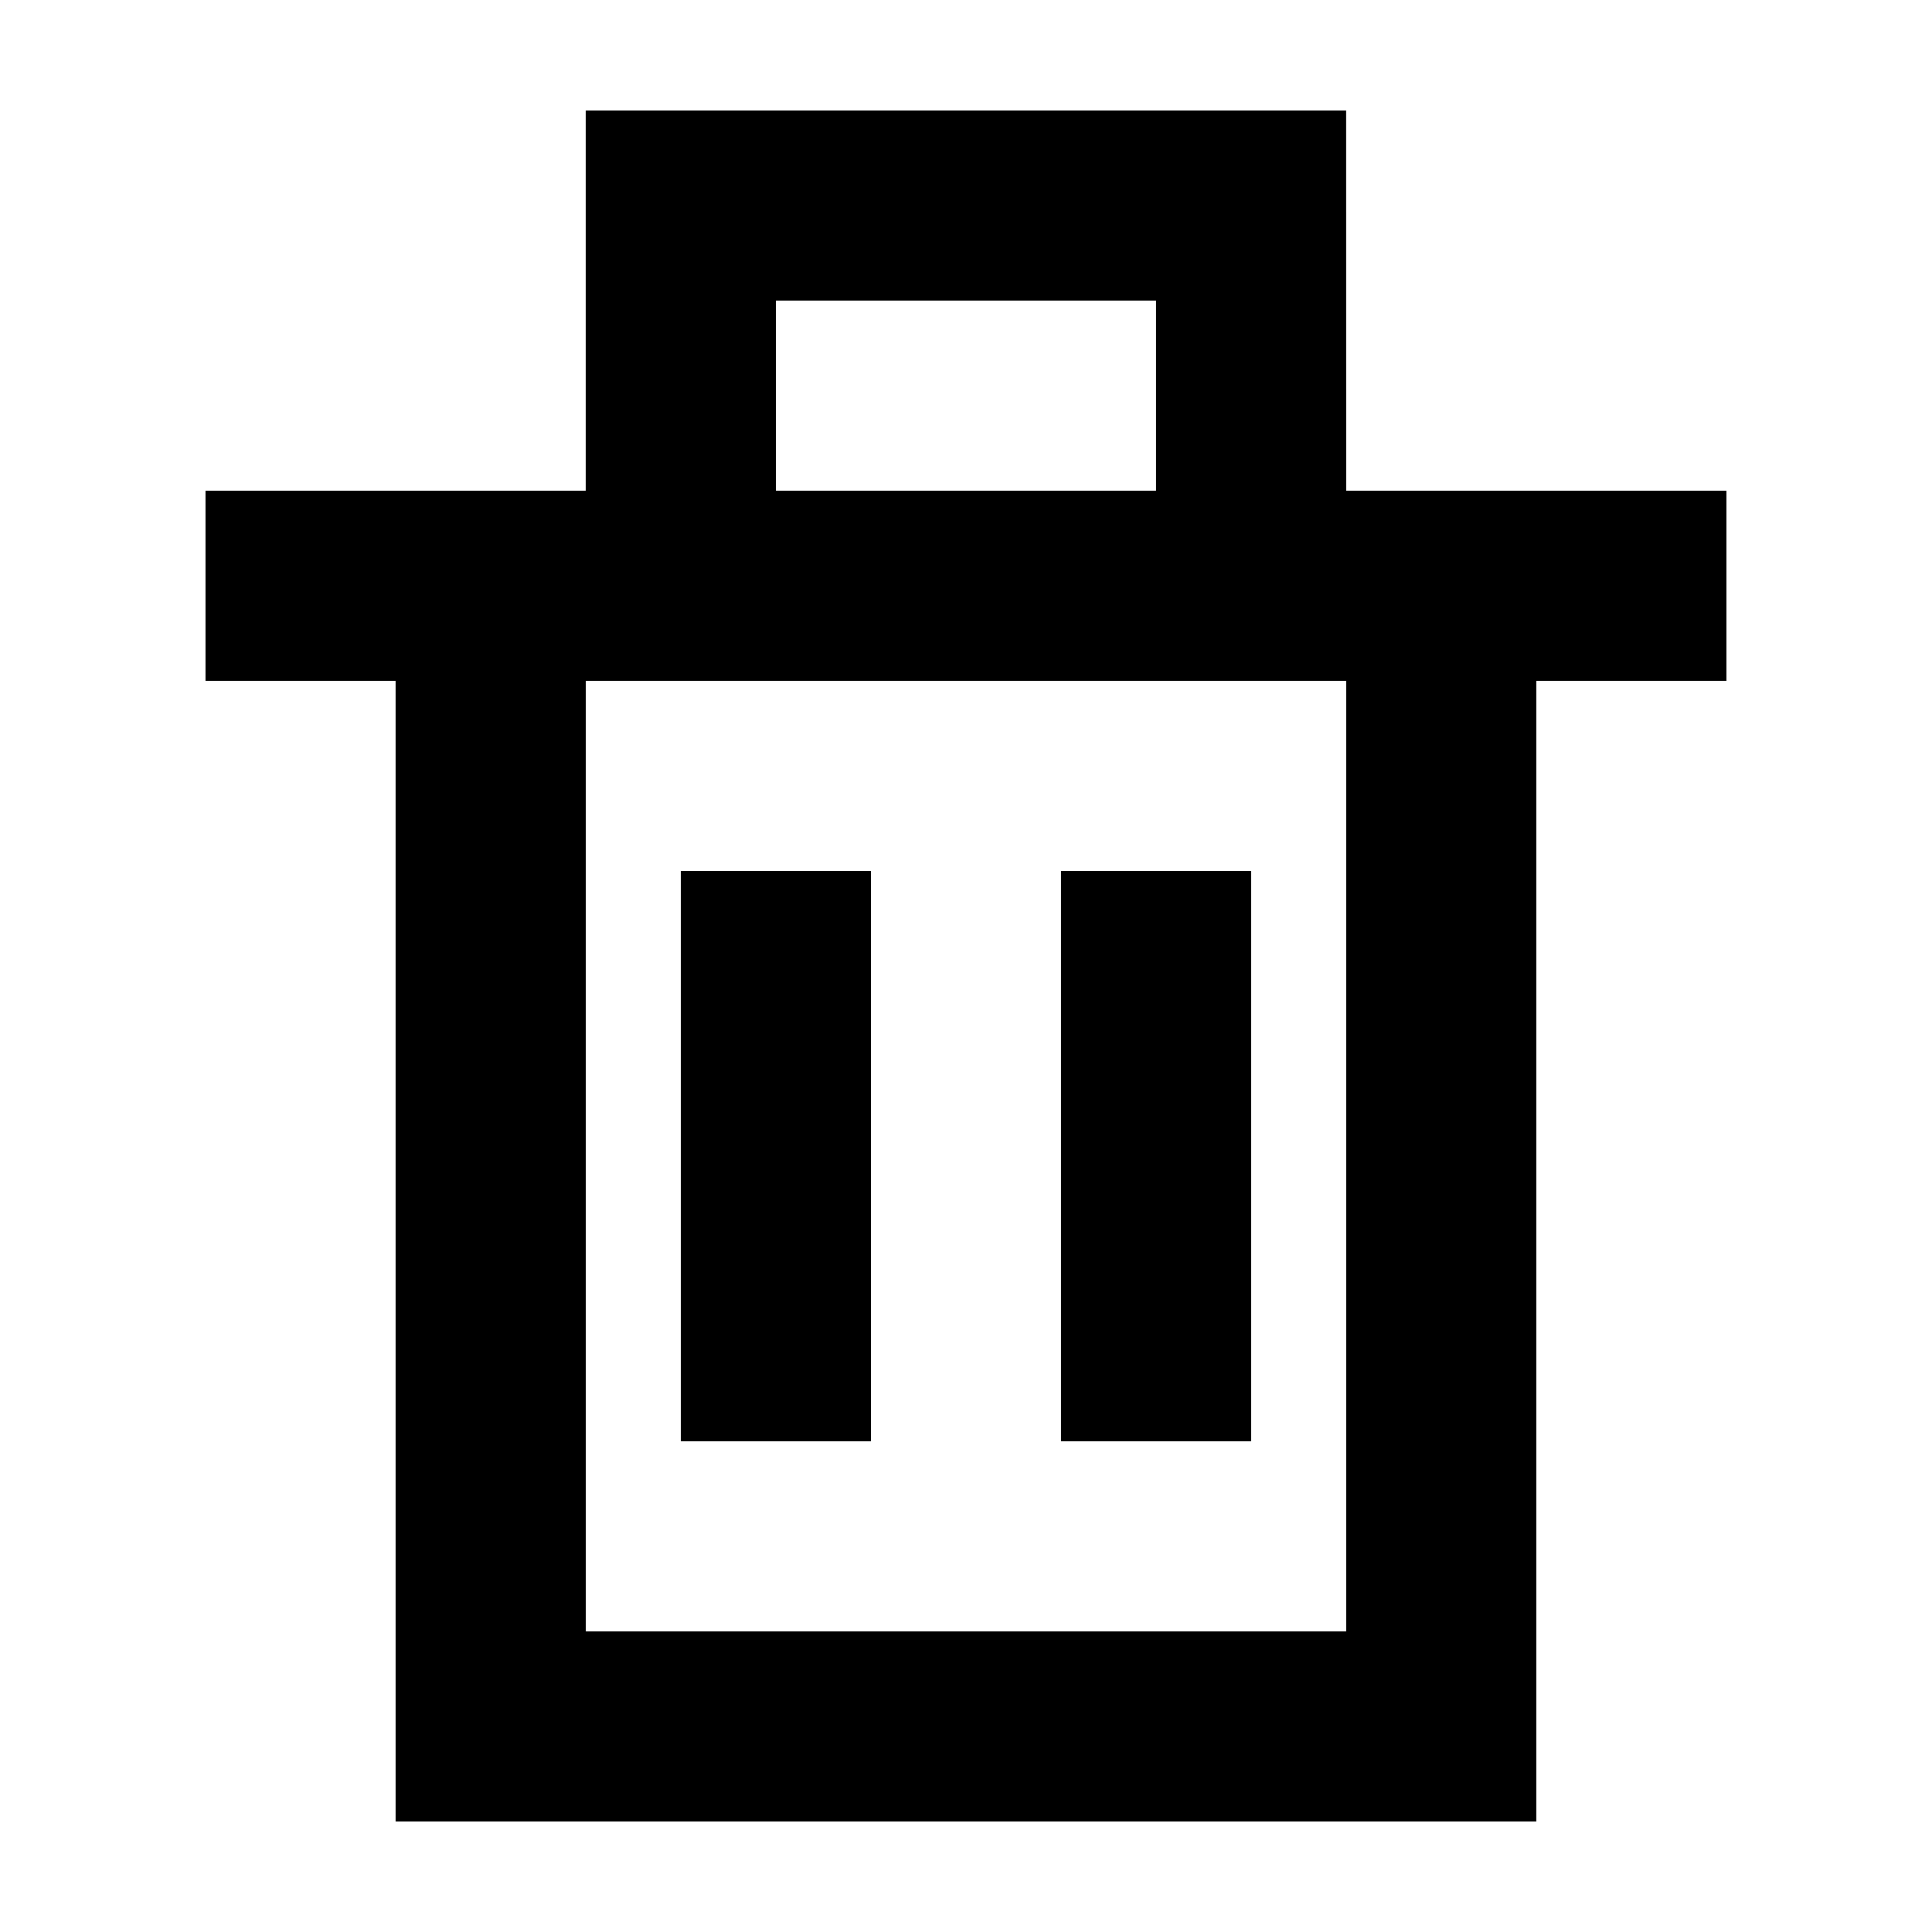<?xml version="1.0" encoding="UTF-8"?>
<!-- Uploaded to: ICON Repo, www.svgrepo.com, Generator: ICON Repo Mixer Tools -->
<svg fill="#000000" width="800px" height="800px" version="1.1" viewBox="144 144 512 512" xmlns="http://www.w3.org/2000/svg">
 <path d="m500.76 274.05h100.76v50.379h-50.383v302.29h-302.29v-302.29h-50.379v-50.379h100.76v-100.76h201.52zm0 50.379h-201.52v251.91h201.52zm-50.383-100.76h-100.76v50.383h100.76zm-125.95 151.14h50.383v151.14h-50.383zm100.76 0h50.383v151.14h-50.383z" fill-rule="evenodd"/>
</svg>